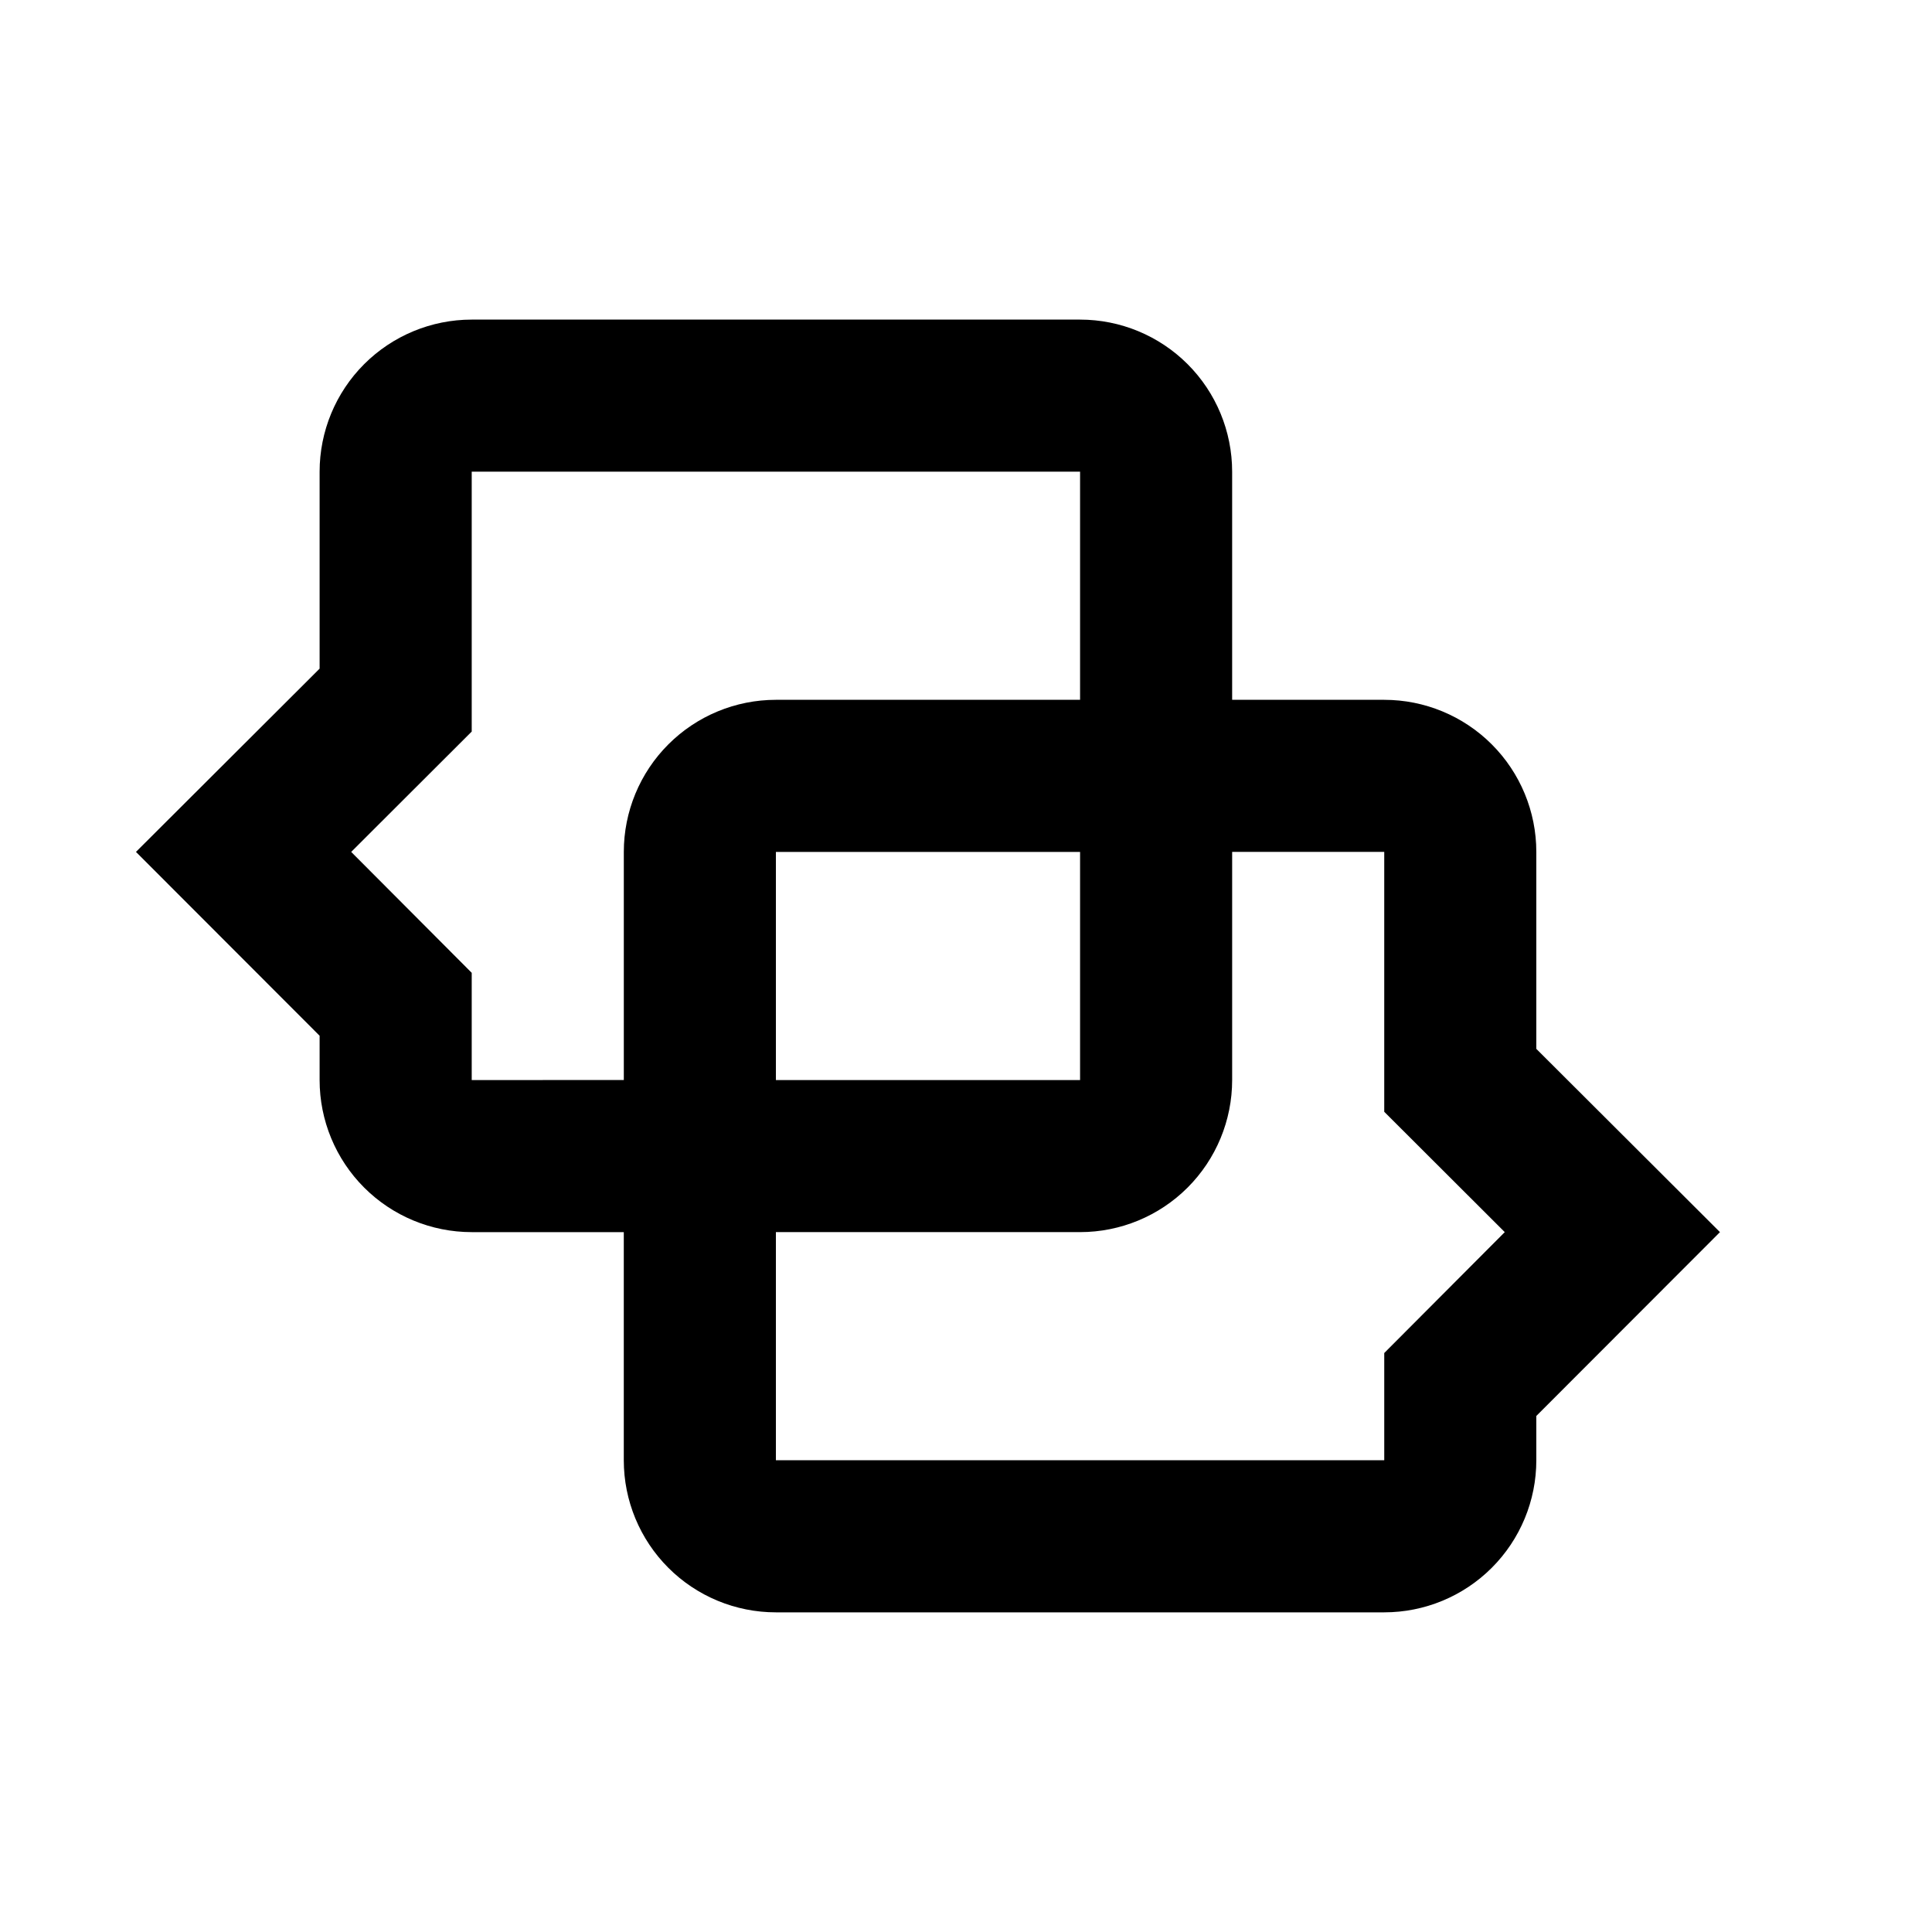 <?xml version="1.0" encoding="UTF-8"?>
<!-- Uploaded to: ICON Repo, www.svgrepo.com, Generator: ICON Repo Mixer Tools -->
<svg fill="#000000" width="800px" height="800px" version="1.1" viewBox="144 144 512 512" xmlns="http://www.w3.org/2000/svg">
 <path d="m551.14 421.96v-52.195c0-10.688-4.246-20.941-11.805-28.5-7.559-7.559-17.809-11.805-28.5-11.805h-40.305v-60.457c0-10.688-4.246-20.941-11.805-28.5-7.559-7.559-17.809-11.805-28.5-11.805h-161.22c-10.688 0-20.941 4.246-28.5 11.805-7.559 7.559-11.805 17.812-11.805 28.5v52.195l-48.668 48.566 48.668 48.719v11.738c0 10.691 4.246 20.941 11.805 28.5 7.559 7.559 17.812 11.805 28.5 11.805h40.305v60.457c0 10.691 4.246 20.941 11.805 28.5 7.559 7.559 17.812 11.805 28.5 11.805h161.22c10.691 0 20.941-4.246 28.5-11.805 7.559-7.559 11.805-17.809 11.805-28.5v-11.738l48.668-48.719zm-282.13 8.262v-28.414l-31.941-32.043 31.941-31.891v-68.871h161.22v60.457h-80.609c-10.688 0-20.941 4.246-28.5 11.805-7.559 7.559-11.805 17.812-11.805 28.5v60.457zm161.22-60.457v60.457h-80.609v-60.457zm80.609 132.8v28.414h-161.22v-60.457h80.609c10.691 0 20.941-4.246 28.5-11.805 7.559-7.559 11.805-17.809 11.805-28.5v-60.457h40.305v68.871l31.941 31.891z"/>
</svg>